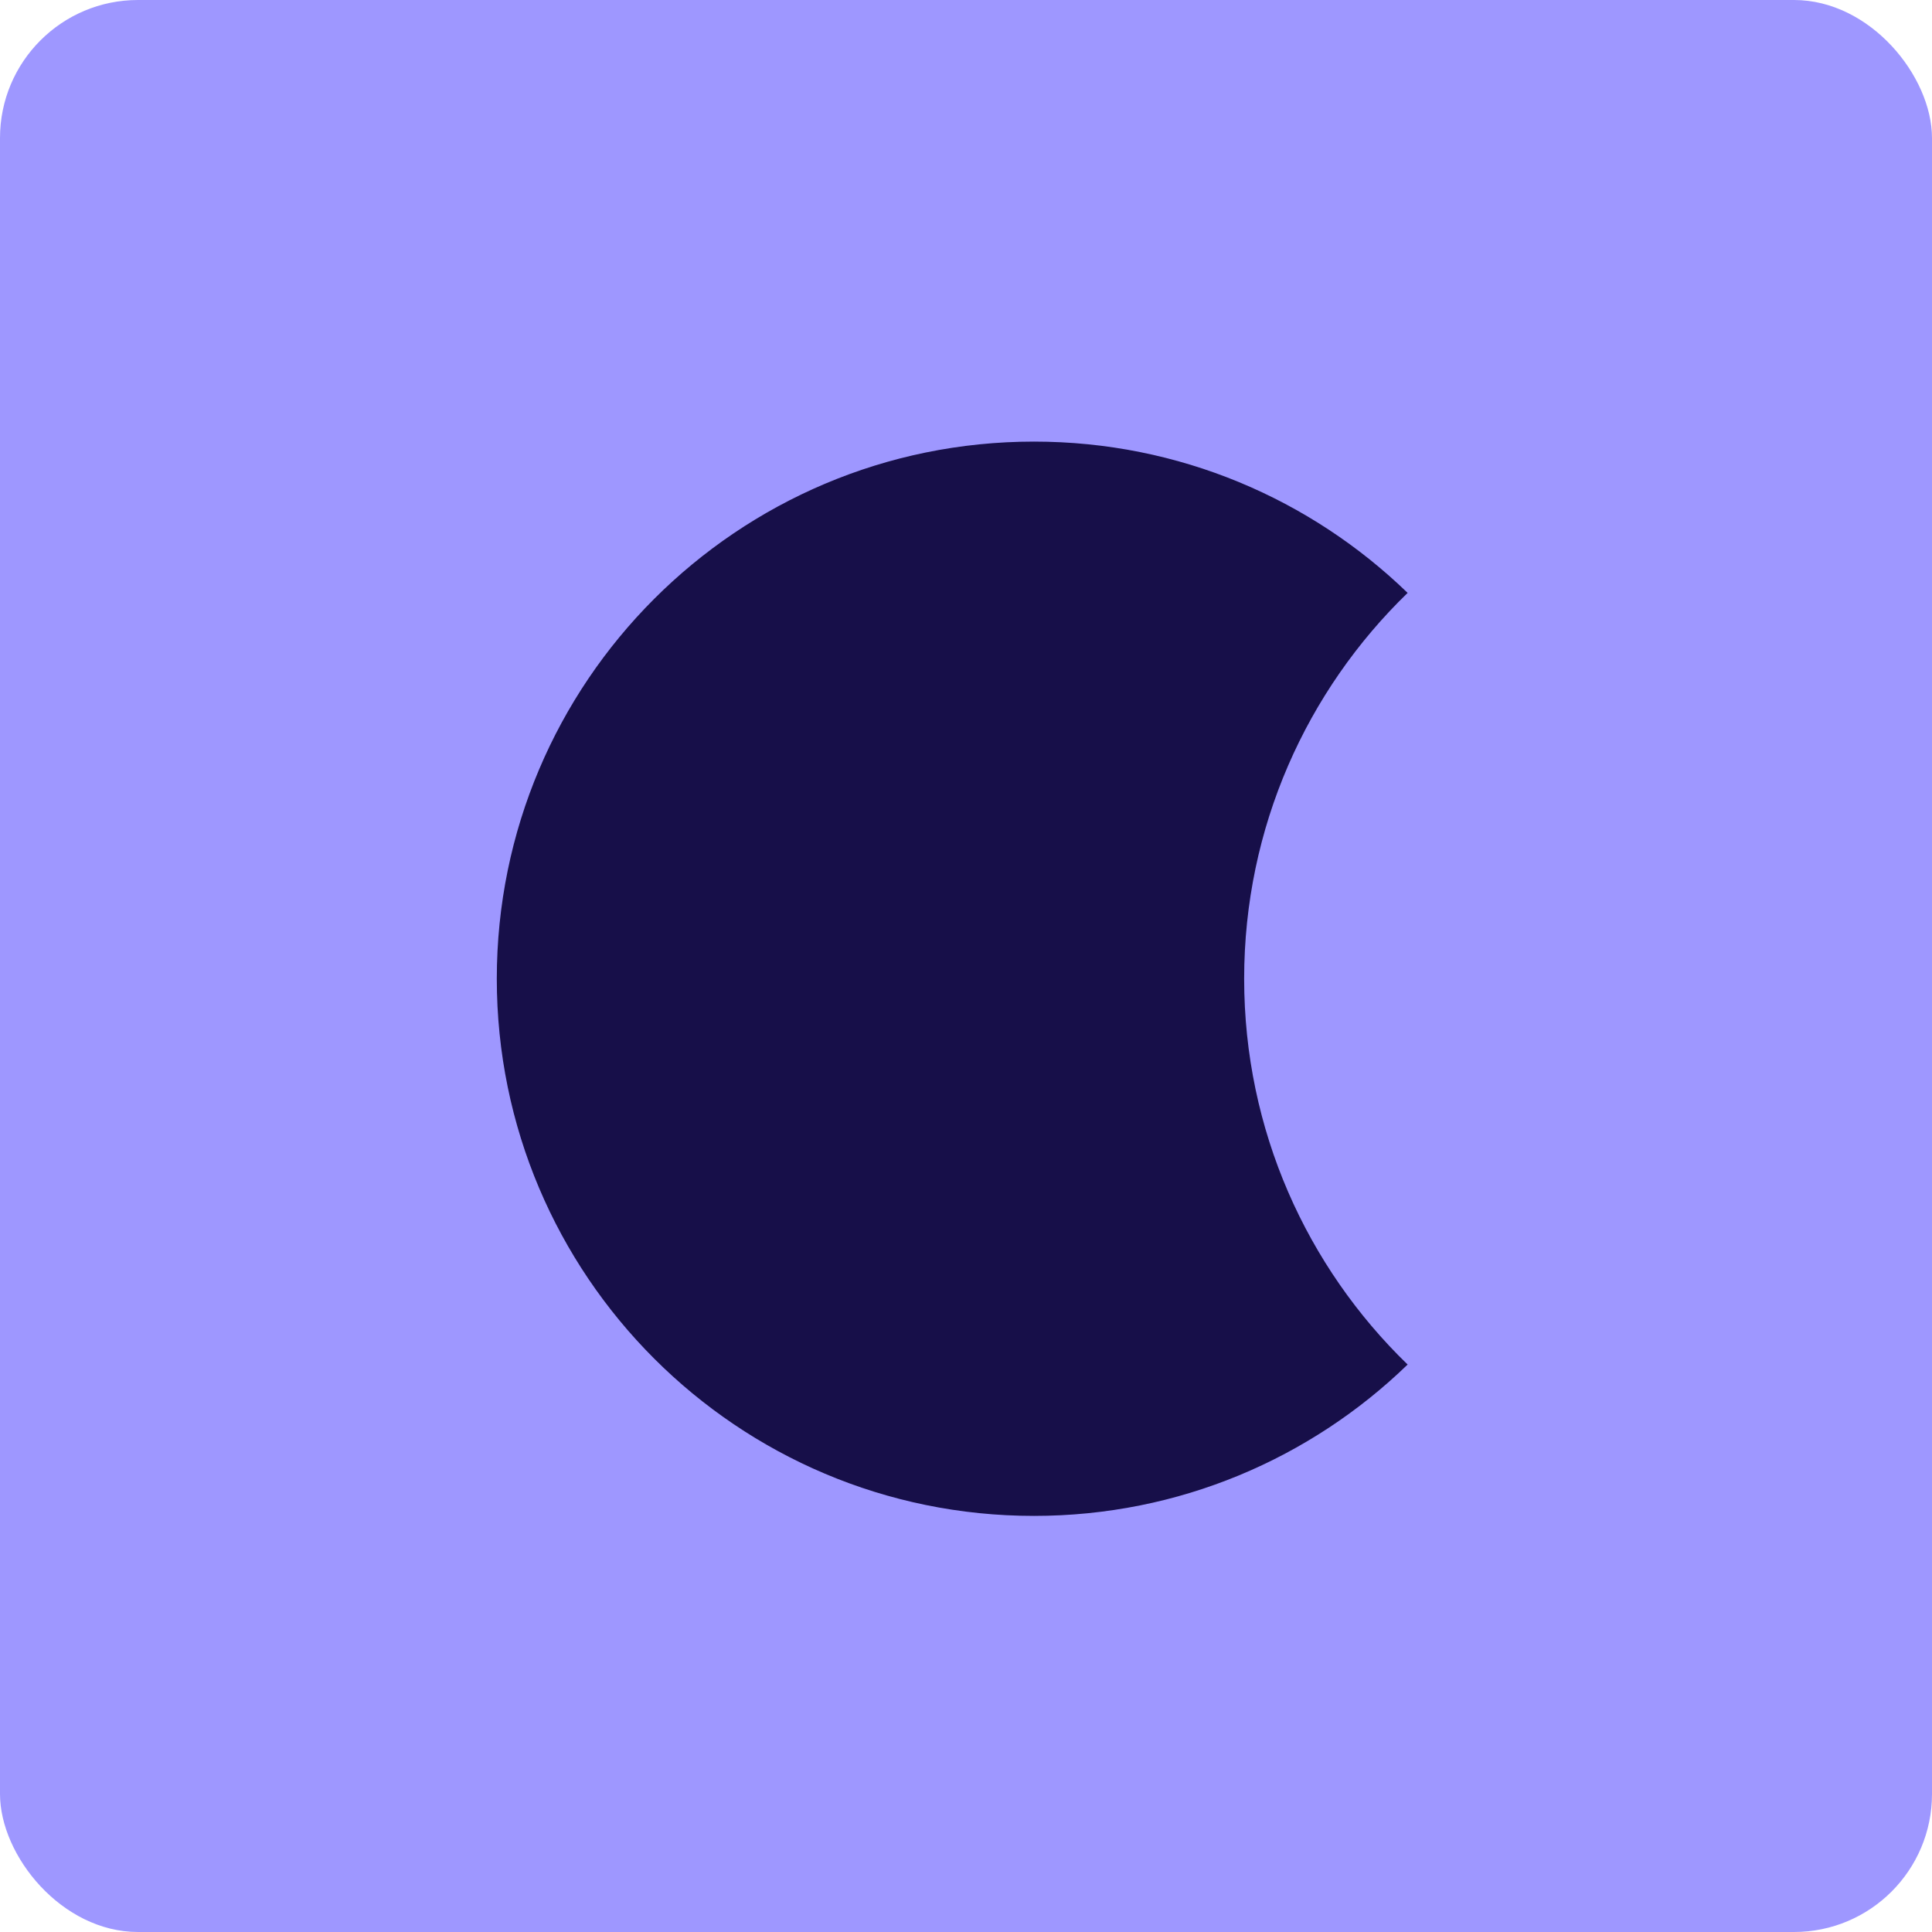 <svg width="70" height="70" viewBox="0 0 70 70" fill="none" xmlns="http://www.w3.org/2000/svg">
<rect width="70" height="70" rx="5" fill="#9E97FF"/>
<path d="M37.463 16C42.725 16 47.498 18.089 51.001 21.482C47.349 25.02 45.078 29.976 45.078 35.462C45.078 40.948 47.349 45.903 51.001 49.44C47.498 52.834 42.725 54.924 37.463 54.924C26.714 54.924 18 46.21 18 35.462C18 24.713 26.714 16 37.463 16Z" fill="#170F49"/>
</svg>
